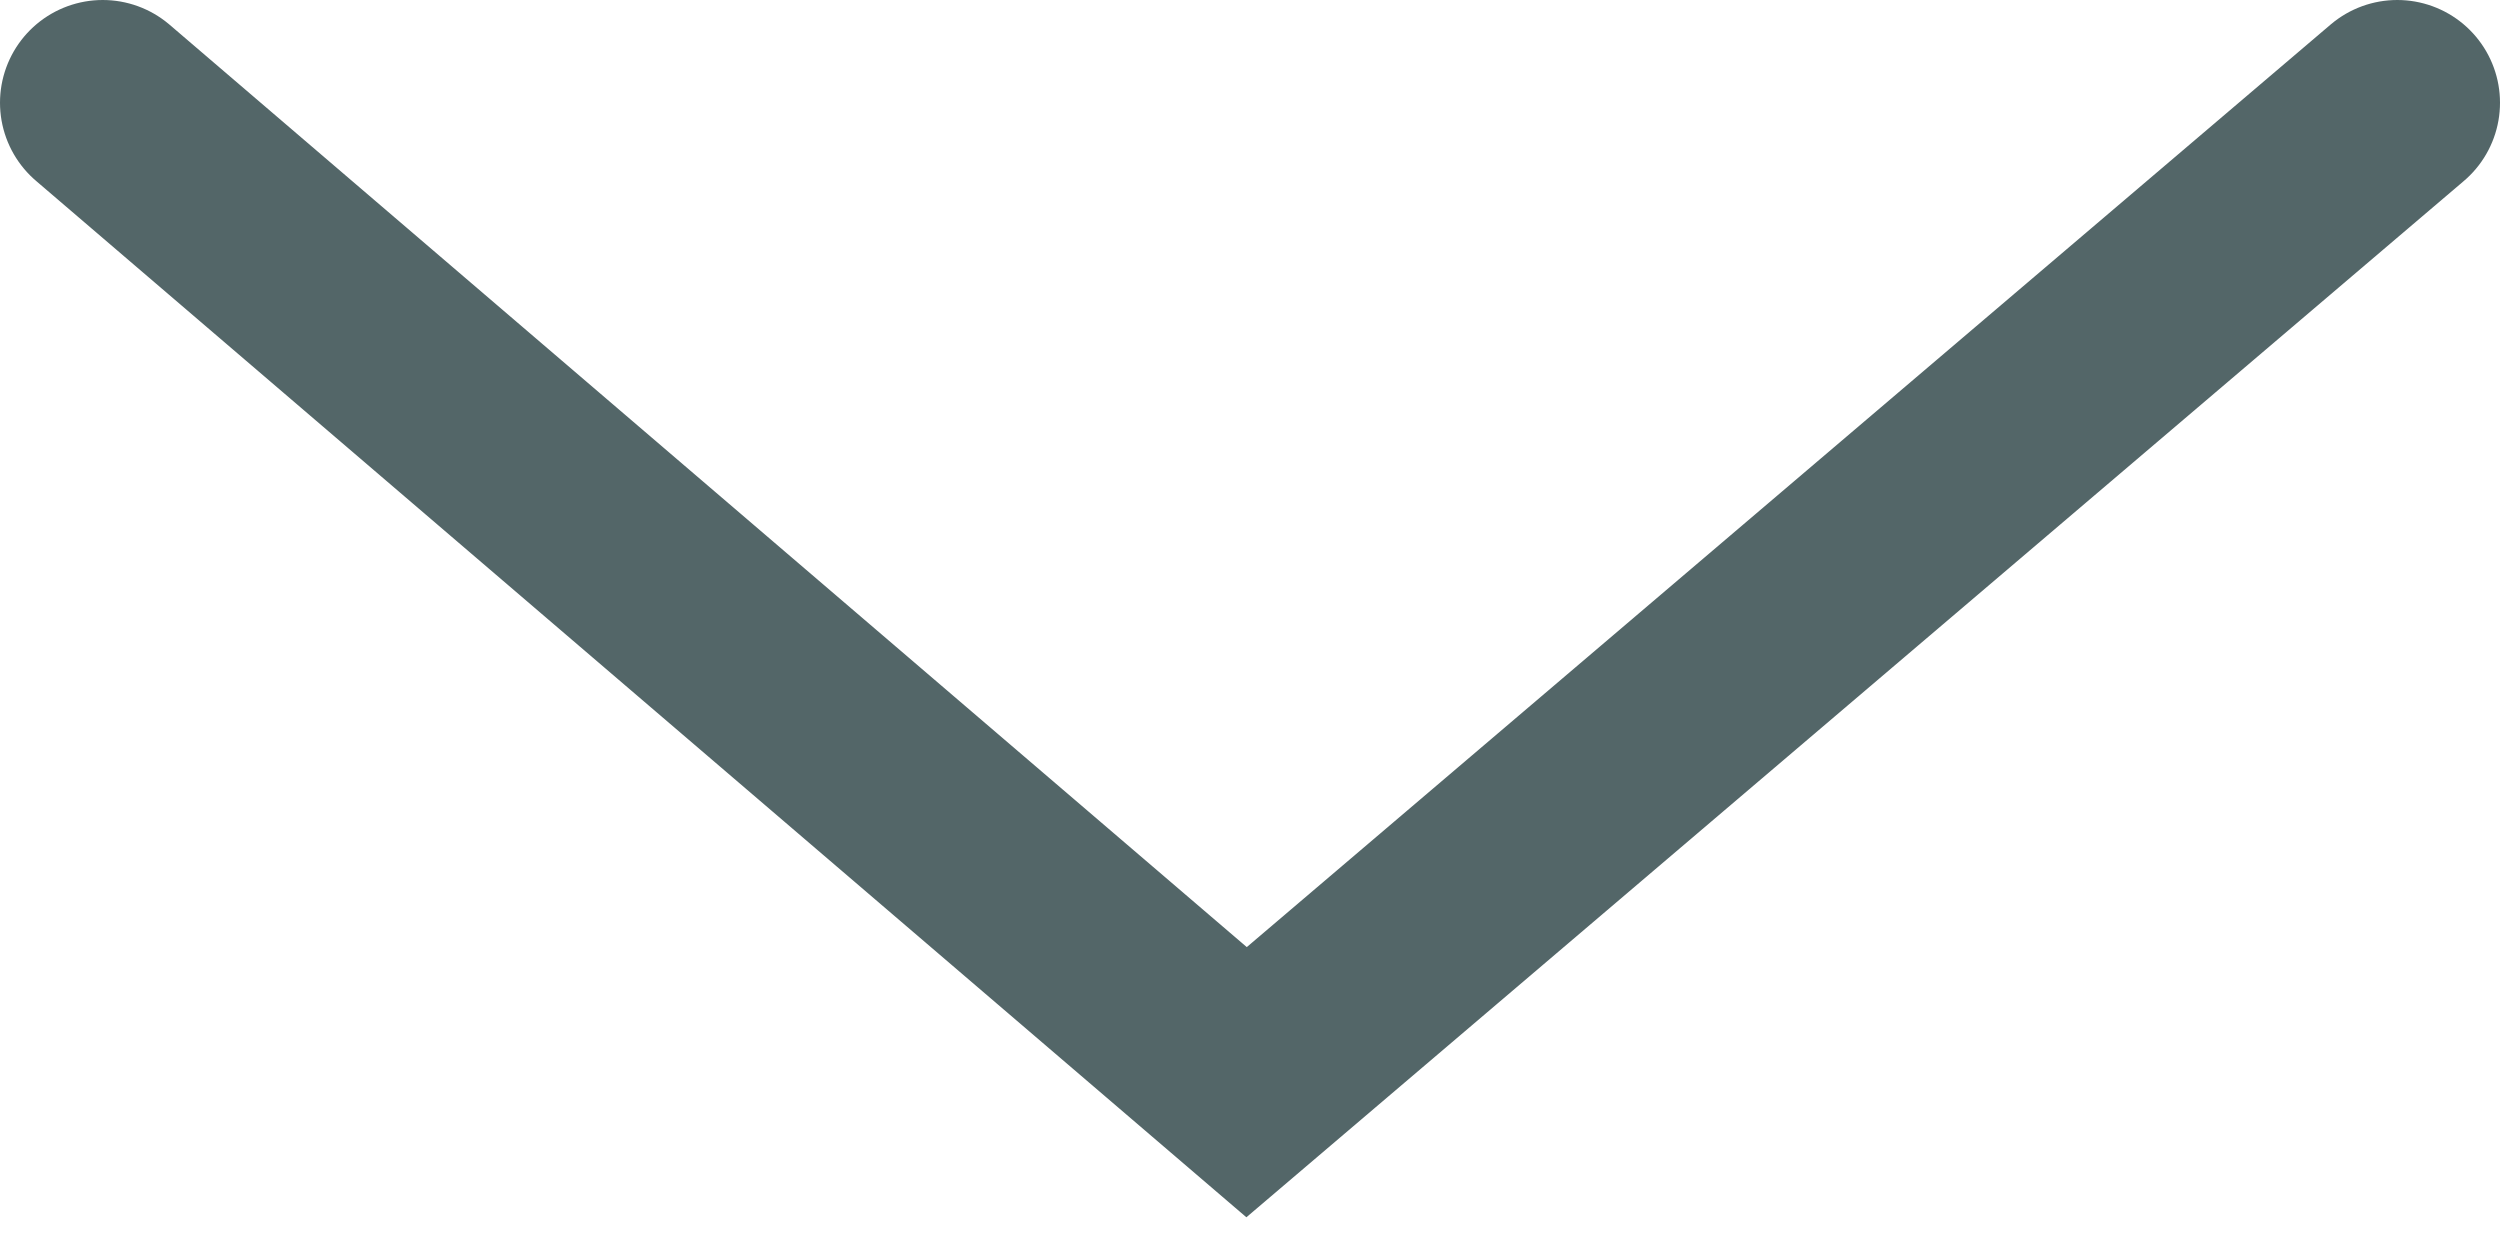 <?xml version="1.0" encoding="utf-8"?>
<!-- Generator: Adobe Illustrator 24.1.1, SVG Export Plug-In . SVG Version: 6.00 Build 0)  -->
<svg version="1.1" id="OBJECTS" xmlns="http://www.w3.org/2000/svg" xmlns:xlink="http://www.w3.org/1999/xlink" x="0px" y="0px"
	 viewBox="0 0 36.5 18.3" style="enable-background:new 0 0 36.5 18.3;" xml:space="preserve">
<style type="text/css">
	.st0{fill:none;stroke:#536668;stroke-width:3;stroke-linecap:round;stroke-miterlimit:10;}
</style>
<path class="st0" d="M35,1.5L18.2,15.8L1.5,1.5"/>
</svg>

